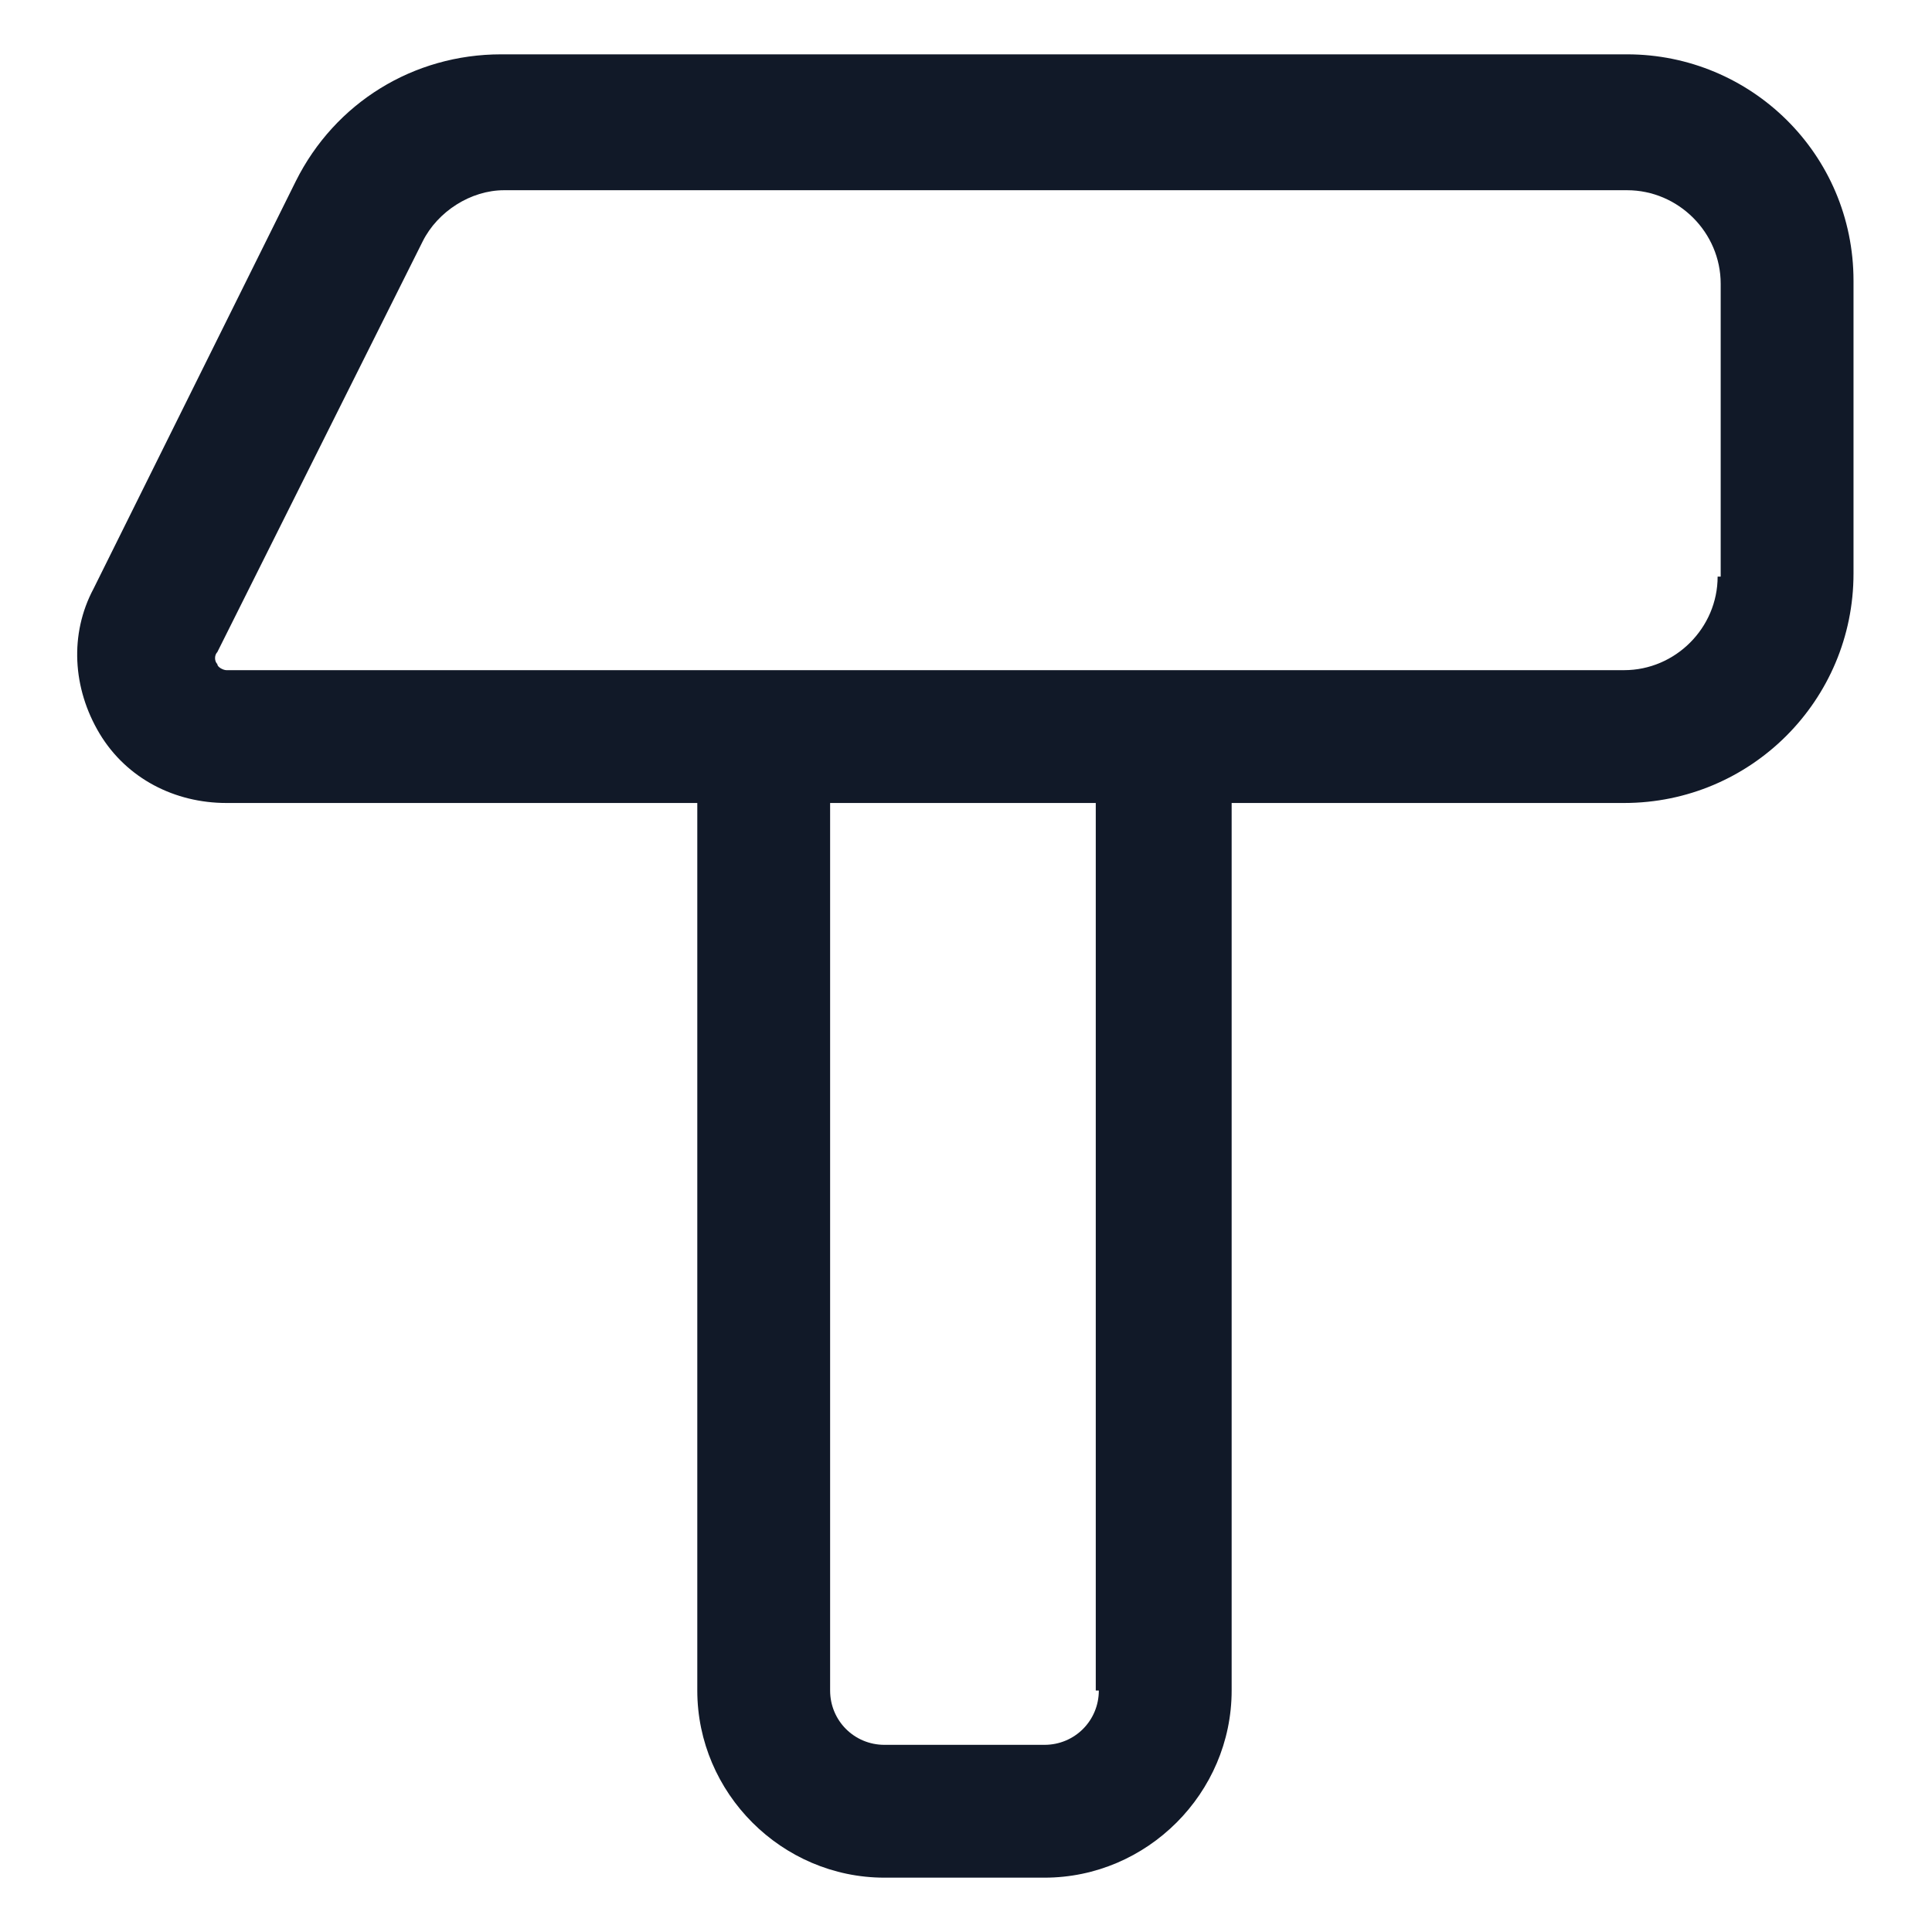 <svg xmlns="http://www.w3.org/2000/svg" width="24" height="24" viewBox="0 0 24 24" fill="none"><g clip-path="url(#clip0_501_49962)"><path d="M20.212 0.675H6.225C5.137 0.675 4.162 1.275 3.675 2.25L1.162 7.313C0.862 7.875 0.9 8.55 1.237 9.113C1.575 9.675 2.175 9.975 2.812 9.975H8.662V21C8.662 22.275 9.712 23.325 10.987 23.325H12.975C14.25 23.325 15.3 22.275 15.3 21V9.975H20.175C21.75 9.975 23.025 8.7 23.025 7.125V3.488C23.025 1.913 21.75 0.675 20.212 0.675ZM13.65 21C13.65 21.375 13.35 21.675 12.975 21.675H10.987C10.612 21.675 10.312 21.375 10.312 21V9.975H13.612V21H13.65ZM21.337 7.163C21.337 7.8 20.812 8.325 20.175 8.325H2.812C2.775 8.325 2.7 8.288 2.7 8.25C2.662 8.213 2.662 8.138 2.7 8.1L5.25 3C5.437 2.625 5.85 2.363 6.262 2.363H20.212C20.85 2.363 21.375 2.888 21.375 3.525V7.163H21.337Z" fill="#111928"></path></g><defs><clipPath id="clip0_501_49962"><rect width="24" height="24" fill="white"></rect></clipPath></defs></svg>